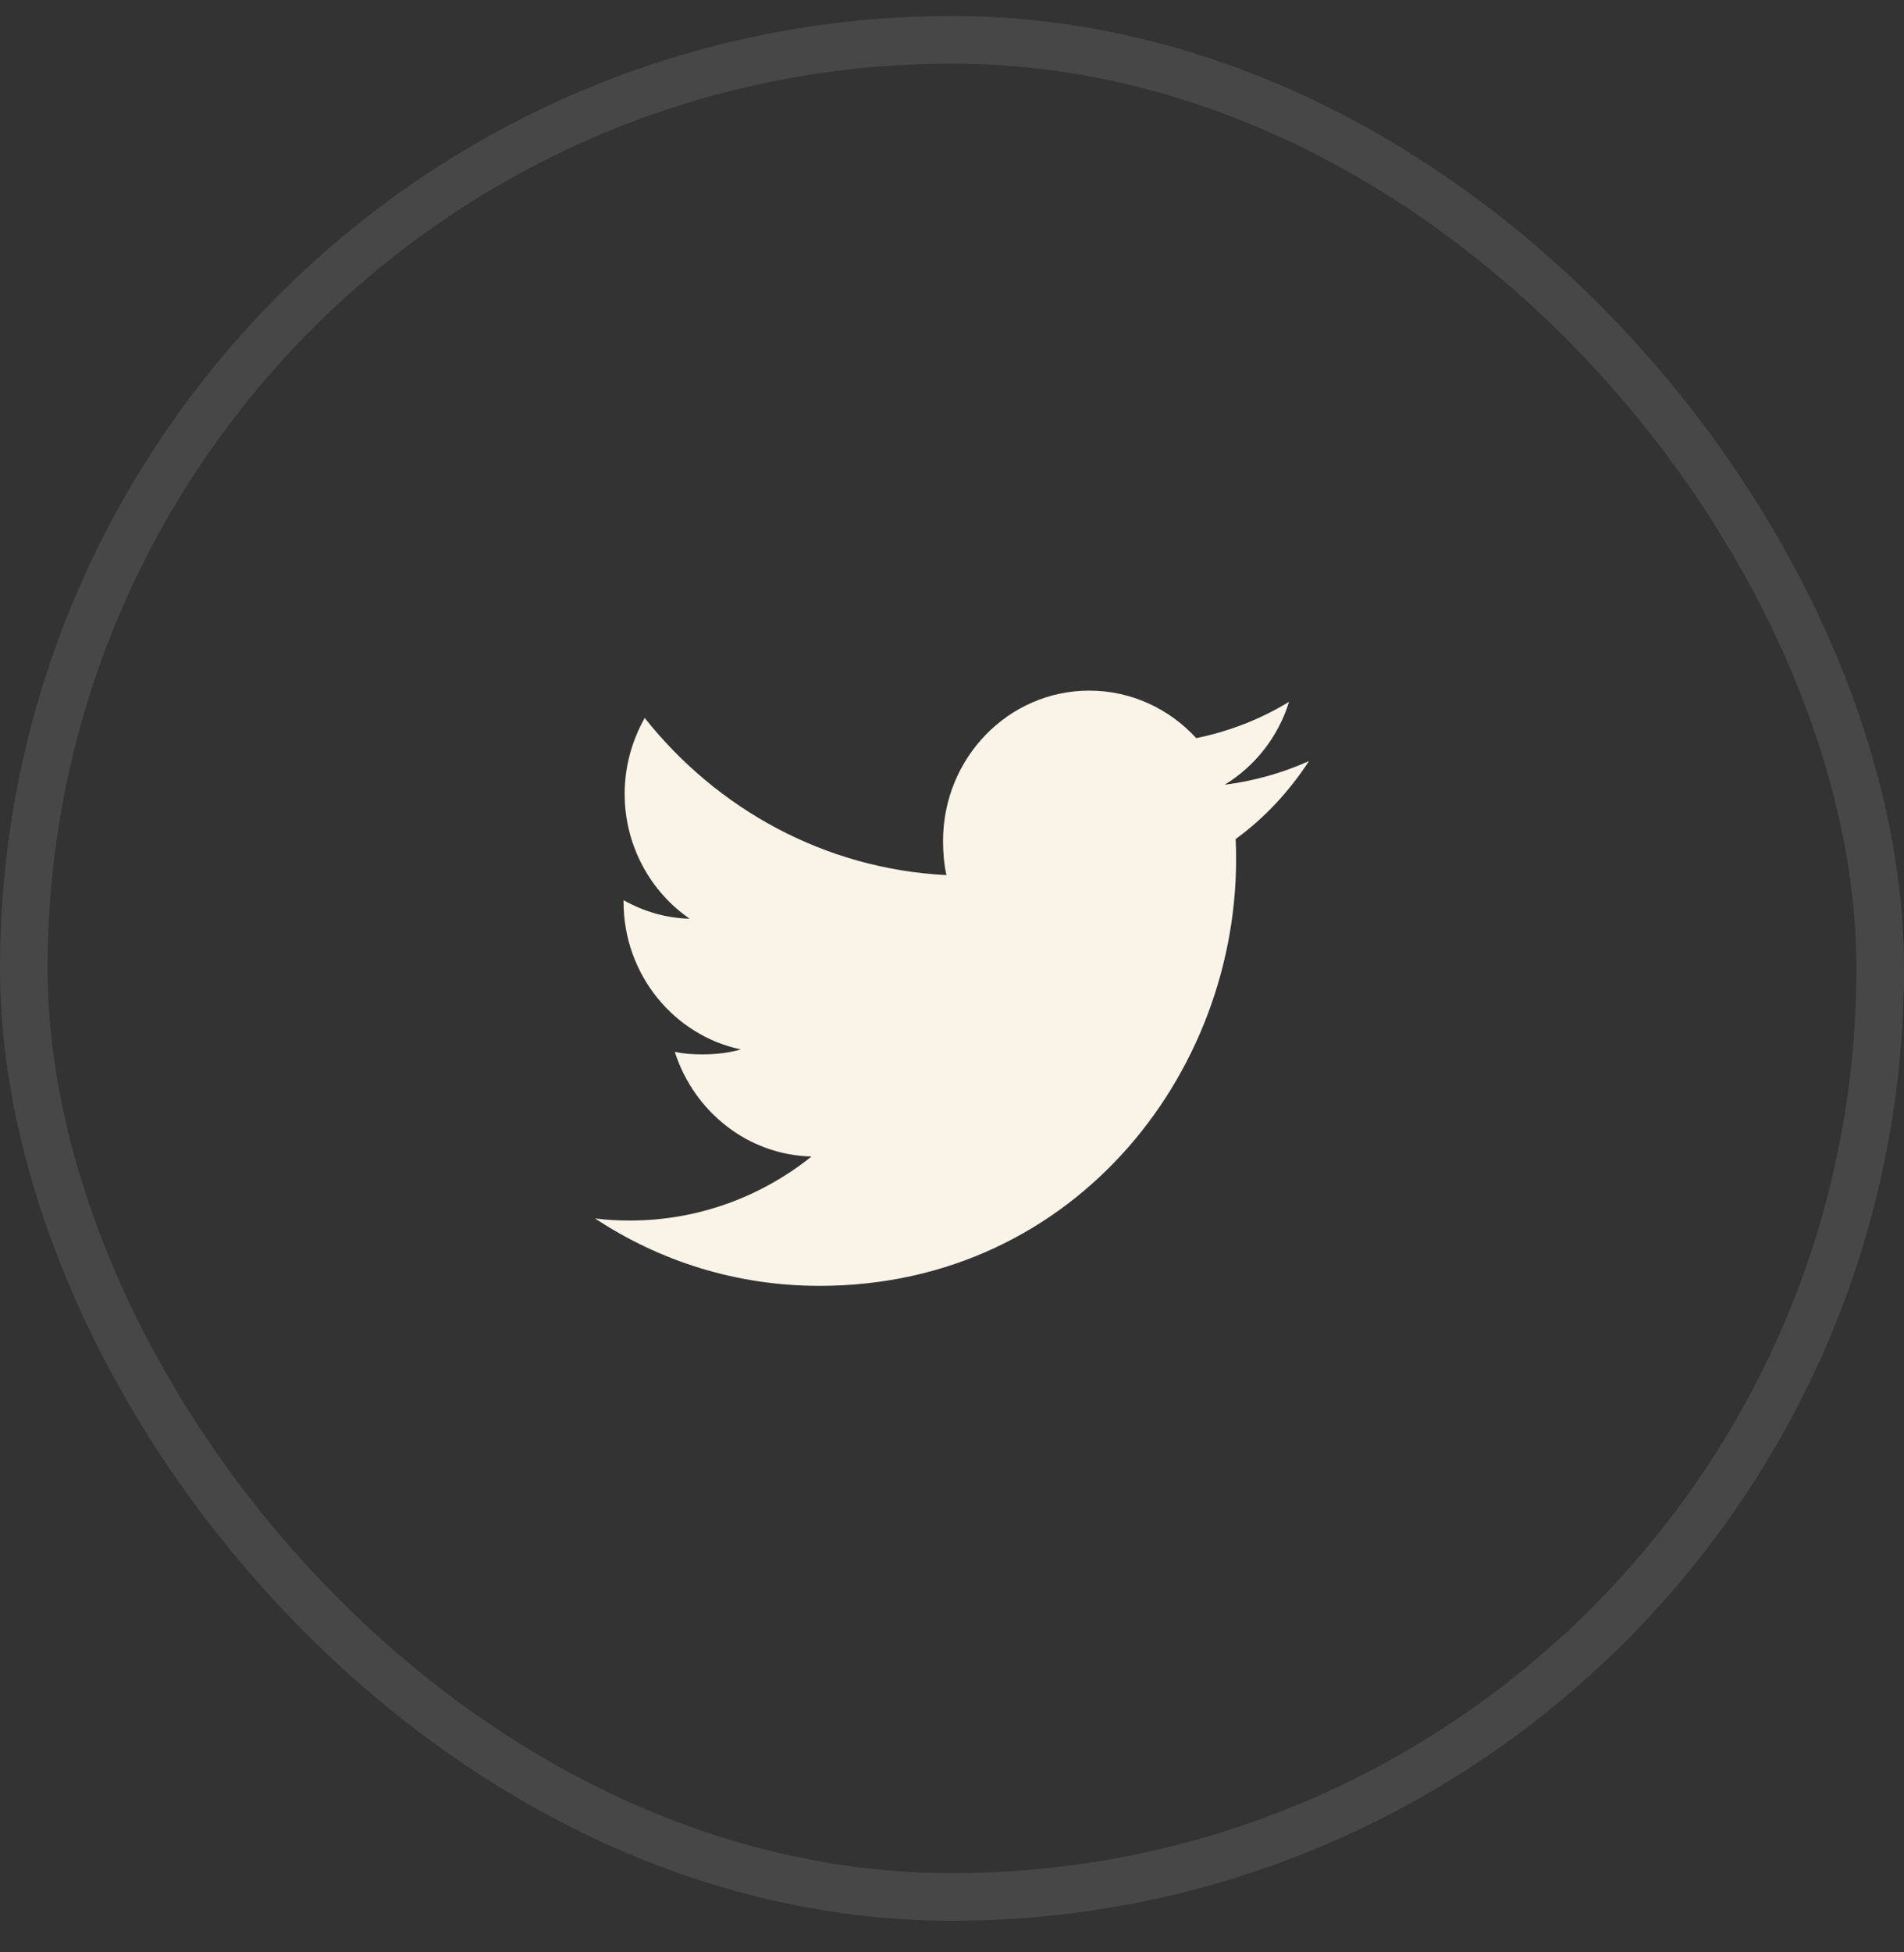 <svg width="40" height="41" viewBox="0 0 40 41" fill="none" xmlns="http://www.w3.org/2000/svg">
    <rect x="0" y="0" width="40" height="41" fill="#333333" stroke="none"/>
    <rect x="0.5" y="0.836" width="39" height="39" rx="19.5" stroke="white" stroke-opacity="0.1"></rect>
    <path d="M25.959 17.62C26.569 17.176 27.082 16.622 27.5 15.983V15.982C26.942 16.233 26.348 16.4 25.728 16.48C26.366 16.09 26.852 15.477 27.081 14.738C26.487 15.101 25.831 15.357 25.131 15.501C24.567 14.884 23.762 14.503 22.885 14.503C21.183 14.503 19.812 15.92 19.812 17.657C19.812 17.907 19.832 18.148 19.883 18.377C17.327 18.248 15.064 16.992 13.544 15.077C13.279 15.55 13.123 16.09 13.123 16.672C13.123 17.764 13.671 18.732 14.489 19.293C13.995 19.283 13.511 19.136 13.1 18.904V18.939C13.1 20.471 14.166 21.745 15.564 22.038C15.313 22.109 15.041 22.142 14.758 22.142C14.561 22.142 14.362 22.131 14.176 22.088C14.574 23.337 15.705 24.256 17.049 24.286C16.003 25.125 14.674 25.631 13.236 25.631C12.984 25.631 12.742 25.619 12.5 25.587C13.863 26.488 15.476 27.003 17.218 27.003C22.644 27.003 26.181 22.359 25.959 17.62Z" fill="#F9F3E8"></path>
</svg>